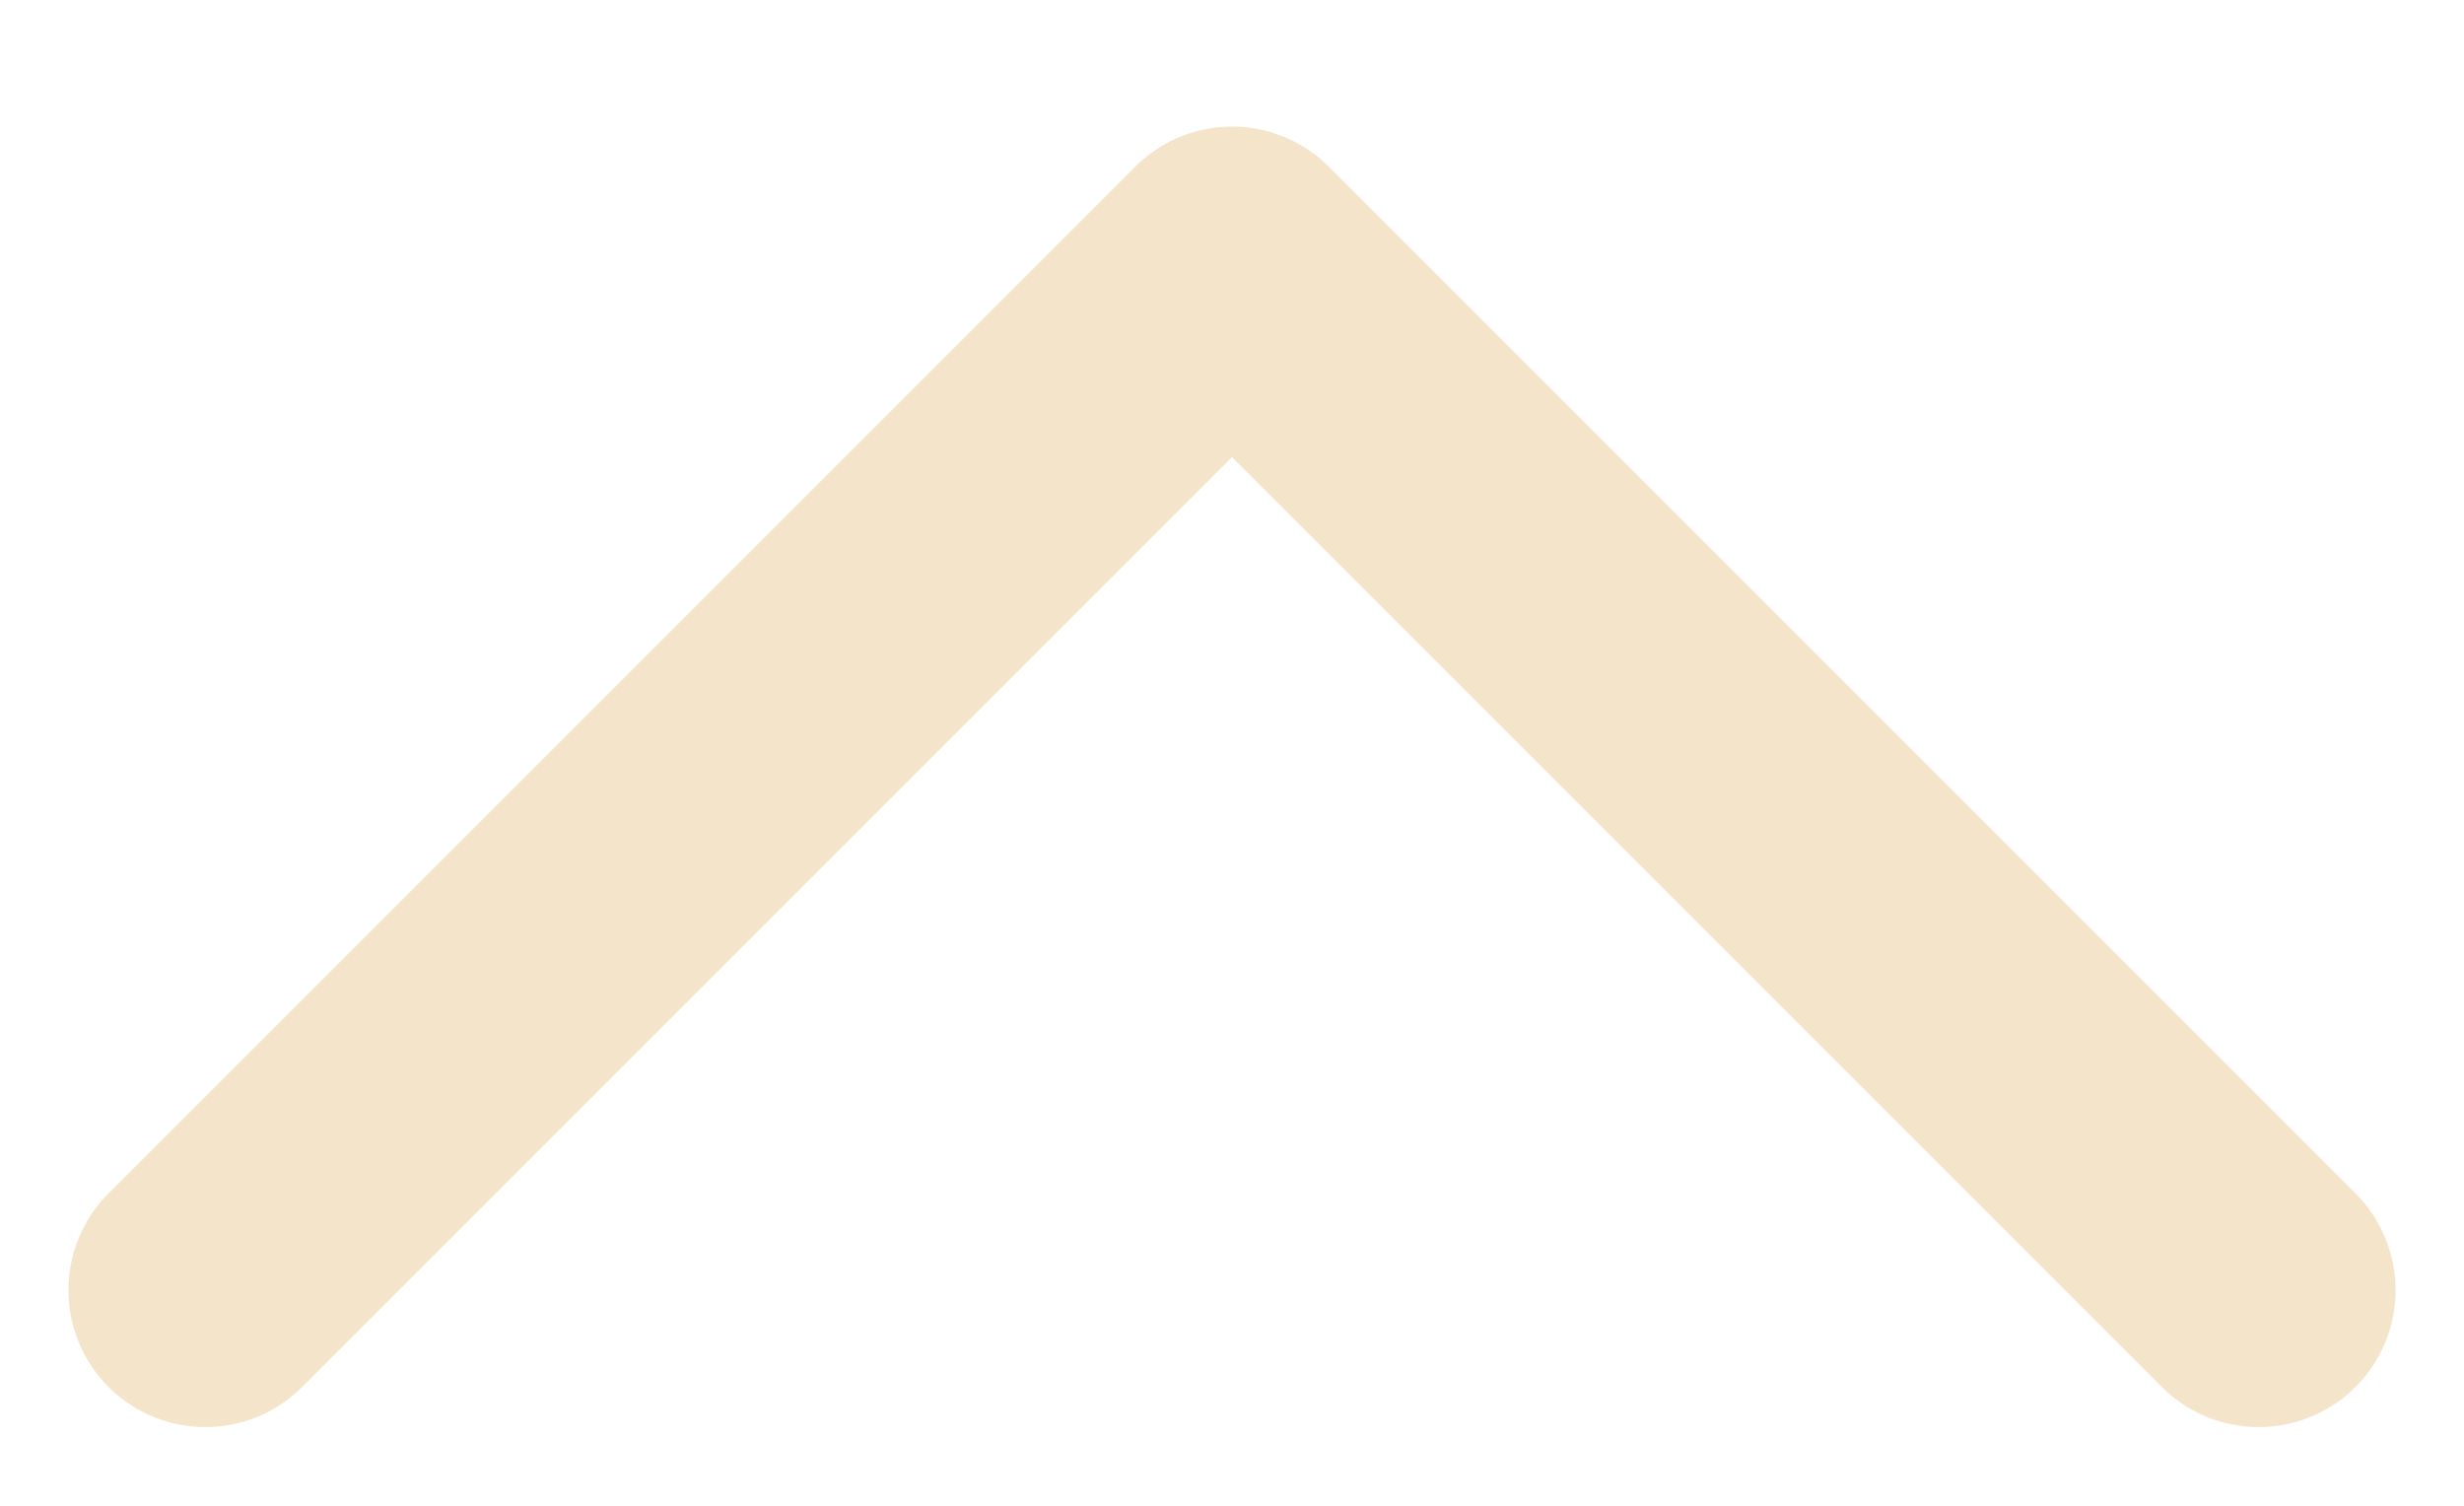 <svg width="18" height="11" viewBox="0 0 18 11" fill="none" xmlns="http://www.w3.org/2000/svg">
<path d="M1.5 9.425L9 1.925L16.5 9.425" stroke="#F4E4C9" stroke-width="2" stroke-linecap="round" stroke-linejoin="round"/>
</svg>
